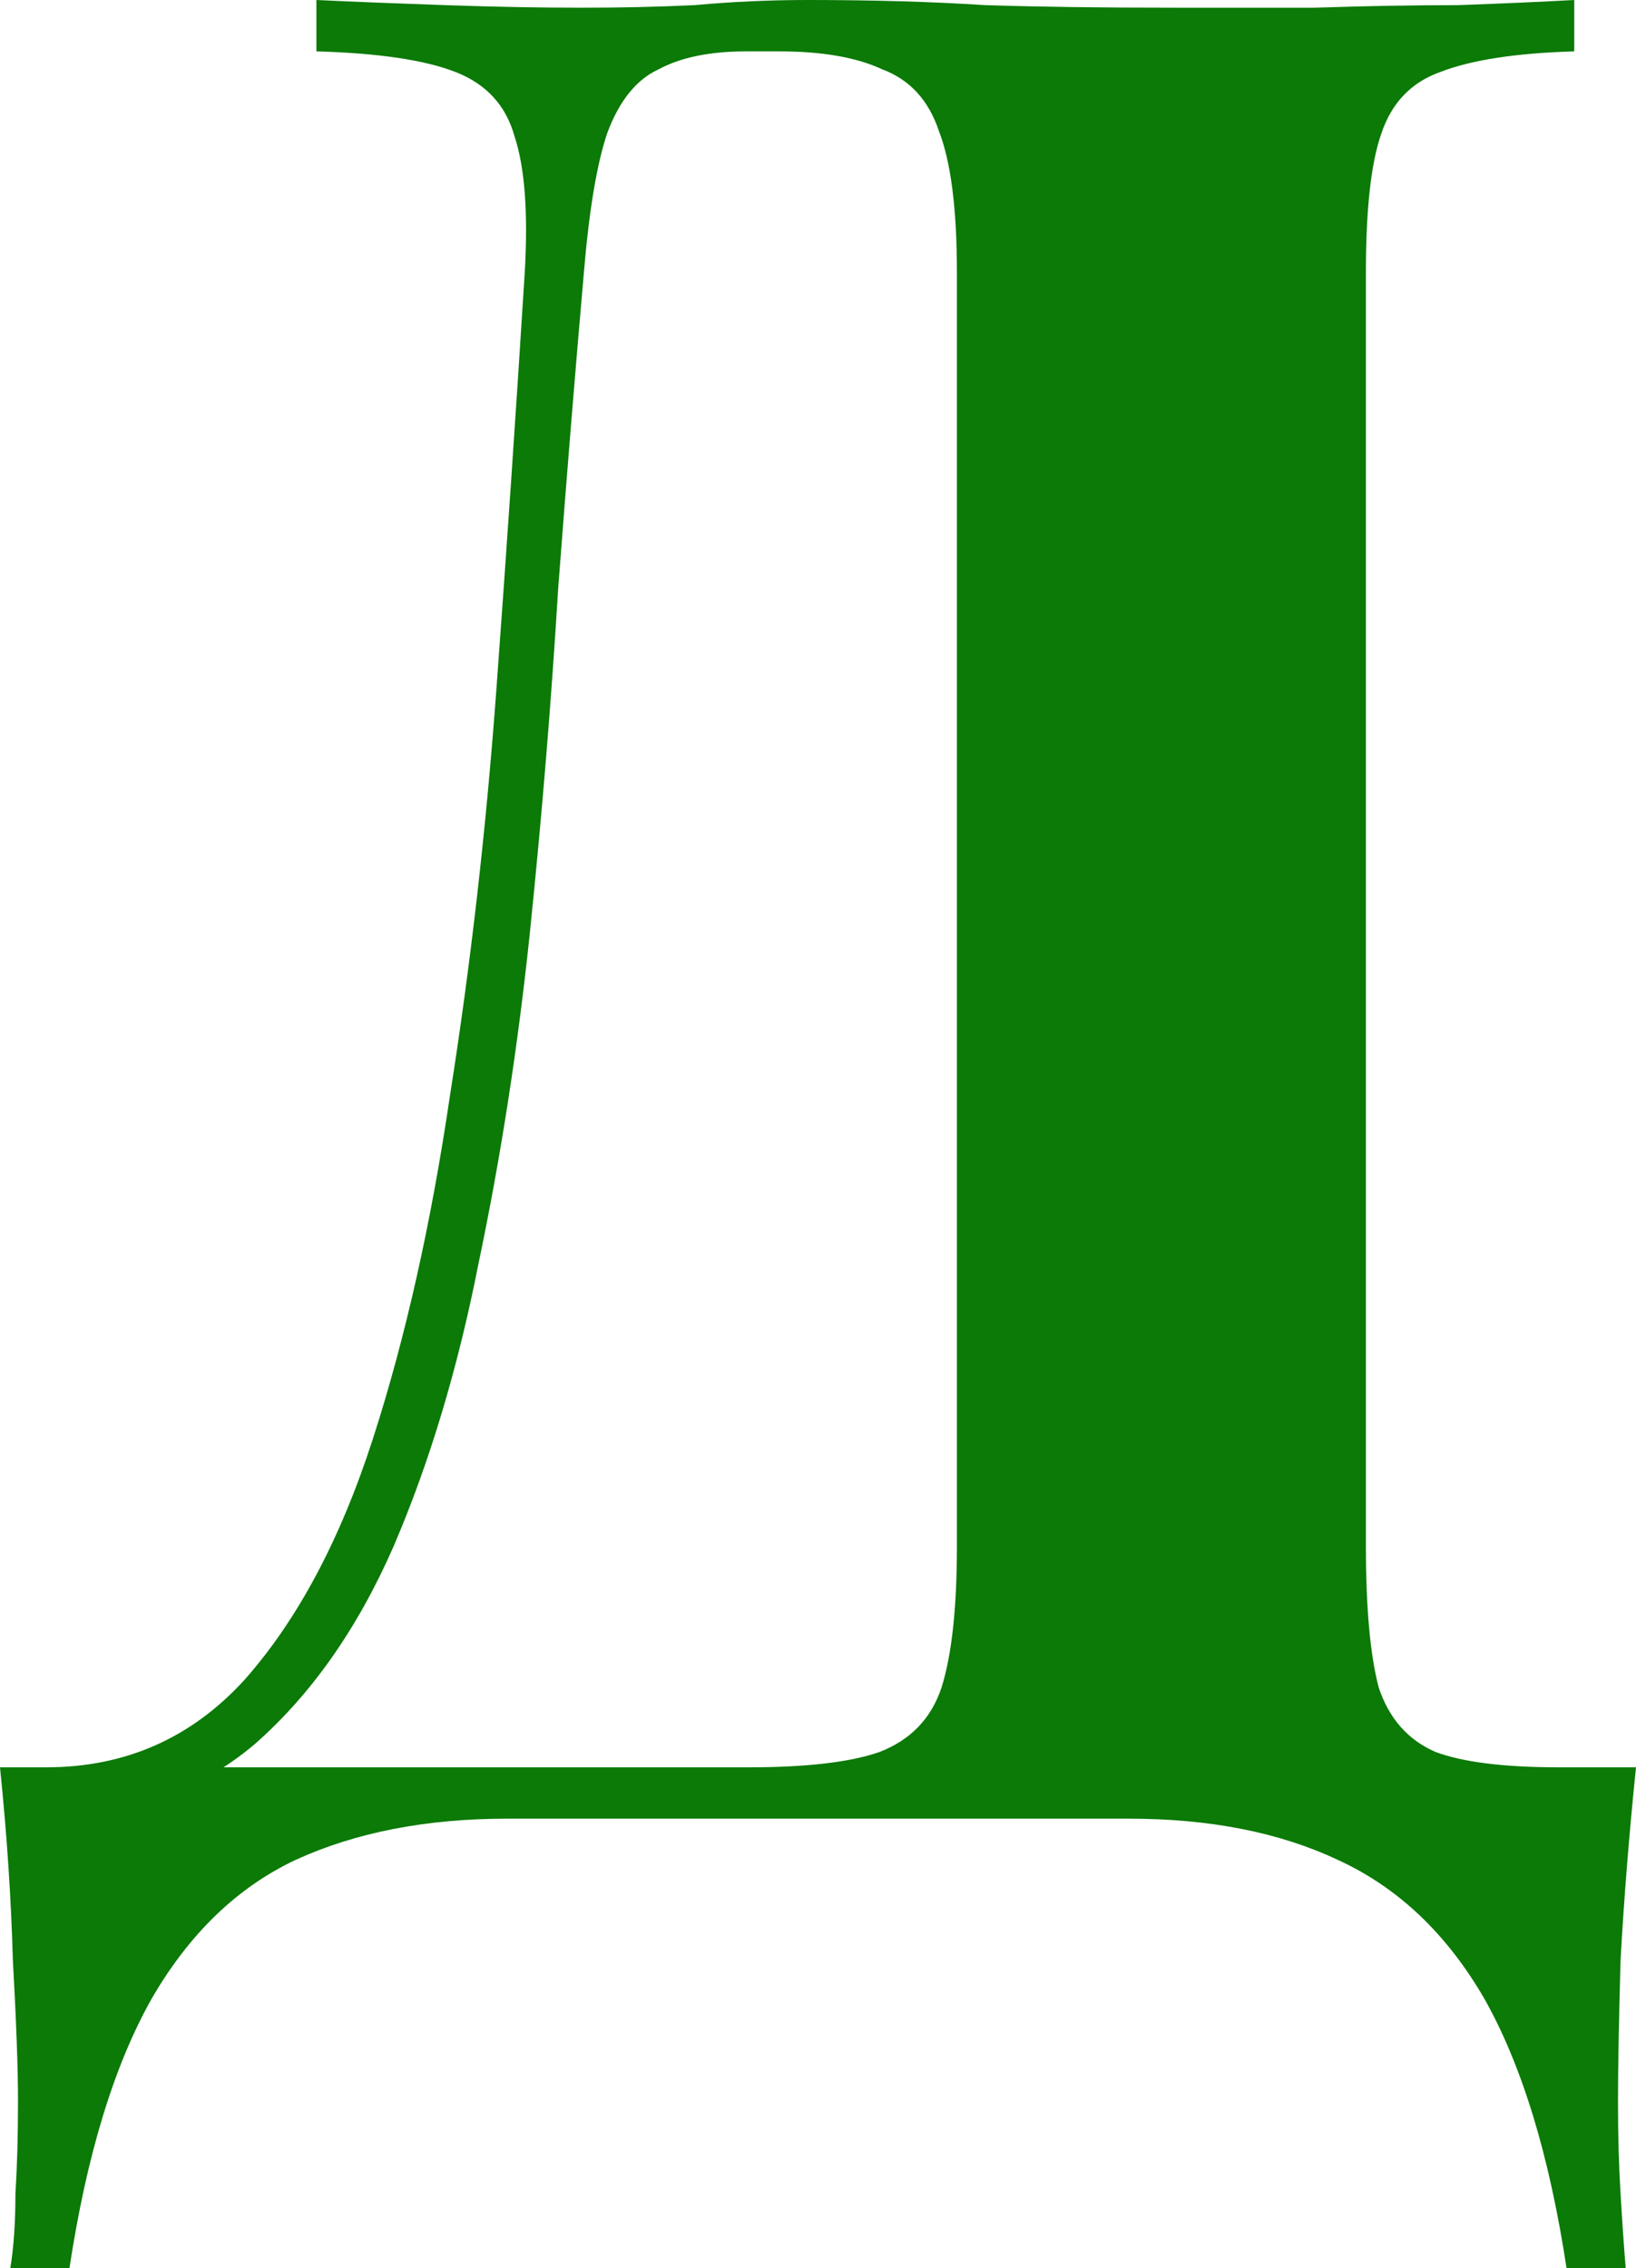 <?xml version="1.0" encoding="UTF-8"?> <svg xmlns="http://www.w3.org/2000/svg" width="303" height="420" viewBox="0 0 303 420" fill="none"><path d="M291.566 0V9.513C280.767 9.83 272.509 11.098 266.792 13.318C261.393 15.221 257.741 19.026 255.835 24.734C253.929 30.125 252.976 38.686 252.976 50.419V286.342C252.976 297.758 253.77 306.478 255.359 312.503C257.264 318.211 260.758 322.174 265.84 324.394C270.921 326.297 278.544 327.248 288.708 327.248H303C301.73 339.615 300.777 351.506 300.142 362.922C299.824 374.338 299.665 383.058 299.665 389.083C299.665 395.425 299.824 401.133 300.142 406.206C300.459 411.597 300.777 416.195 301.094 420H290.137C286.961 399.071 281.879 382.424 274.892 370.057C267.904 358.007 258.852 349.445 247.736 344.371C236.937 339.298 224.074 336.761 209.146 336.761H93.854C78.926 336.761 65.904 339.298 54.788 344.371C43.989 349.445 35.096 358.007 28.108 370.057C21.121 382.424 16.039 399.071 12.863 420H1.906C2.541 416.195 2.858 411.597 2.858 406.206C3.176 401.133 3.335 395.425 3.335 389.083C3.335 383.058 3.017 374.338 2.382 362.922C2.064 351.506 1.27 339.615 0 327.248H138.637C149.436 327.248 157.535 326.297 162.934 324.394C168.651 322.174 172.462 318.211 174.368 312.503C176.274 306.478 177.226 297.758 177.226 286.342V50.419C177.226 38.686 176.115 29.966 173.892 24.258C171.986 18.55 168.492 14.745 163.41 12.843C158.646 10.623 152.294 9.513 144.354 9.513H138.16C131.491 9.513 126.091 10.623 121.962 12.843C117.833 14.745 114.657 18.709 112.434 24.734C110.528 30.442 109.099 39.003 108.146 50.419C106.558 68.494 104.97 87.996 103.382 108.924C102.112 129.853 100.365 151.099 98.141 172.661C95.918 193.907 92.742 214.36 88.613 234.02C84.802 253.364 79.561 270.804 72.891 286.342C66.222 301.563 57.646 313.771 47.165 322.967C36.684 331.846 23.821 336.285 8.575 336.285V327.248C23.186 327.248 35.413 321.857 45.259 311.076C55.105 299.977 63.046 285.074 69.08 266.365C75.115 247.656 79.879 226.41 83.373 202.627C87.184 178.528 90.042 153.477 91.948 127.475C93.854 101.472 95.601 75.787 97.189 50.419C97.824 39.321 97.189 30.917 95.283 25.209C93.695 19.502 90.043 15.538 84.326 13.318C78.609 11.098 70.033 9.83 58.599 9.513V0C65.269 0.317 73.209 0.634 82.42 0.951C91.63 1.268 100.047 1.427 107.67 1.427C114.975 1.427 121.962 1.268 128.632 0.951C135.619 0.317 142.607 0 149.594 0C161.664 0 172.621 0.317 182.467 0.951C192.313 1.268 204.064 1.427 217.722 1.427C225.662 1.427 234.237 1.427 243.448 1.427C252.976 1.11 261.87 0.951 270.127 0.951C278.703 0.634 285.849 0.317 291.566 0Z" fill="#0B7A07"></path></svg> 